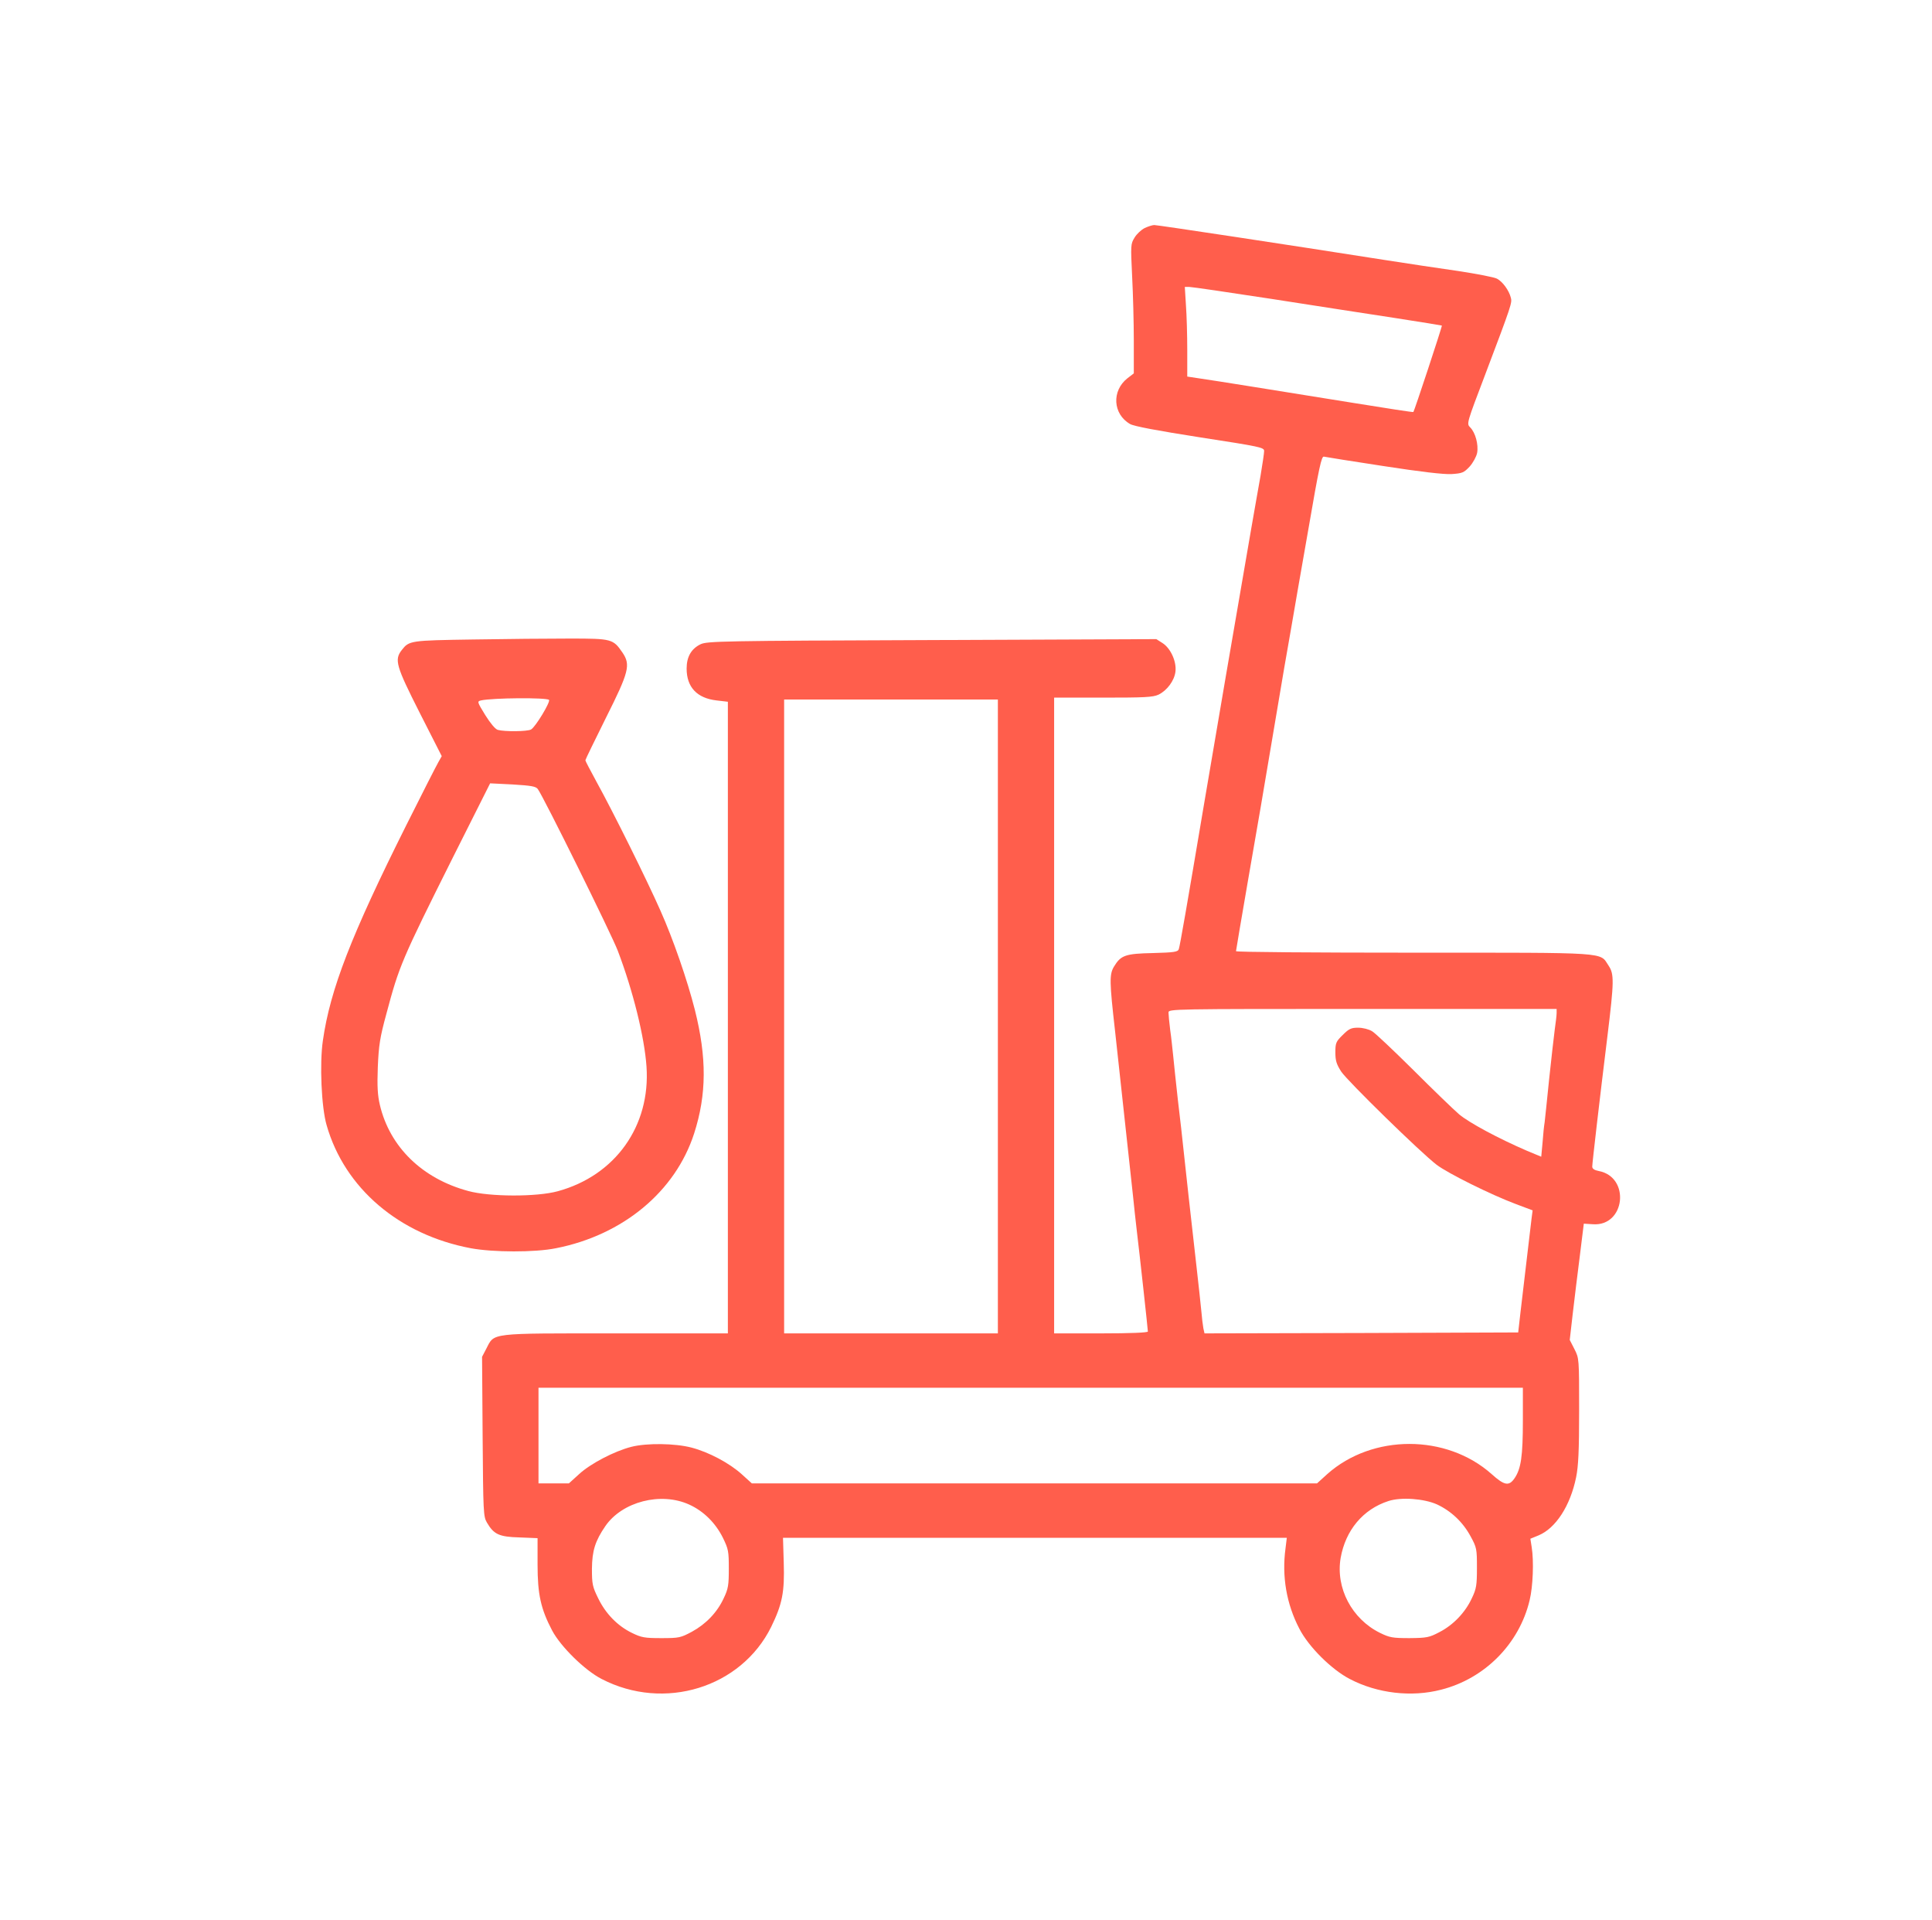 <svg width="161" height="160" viewBox="0 0 161 160" fill="none" xmlns="http://www.w3.org/2000/svg">
<path d="M95.391 19C95.109 19.141 94.719 19.5 94.547 19.797C94.219 20.328 94.219 20.422 94.344 23.016C94.422 24.5 94.484 26.922 94.484 28.406V31.109L93.953 31.516C92.625 32.563 92.734 34.5 94.172 35.328C94.484 35.516 96.5 35.891 100 36.438C105.062 37.219 105.344 37.281 105.344 37.578C105.344 37.766 105.203 38.688 105.047 39.625C104.875 40.563 104.531 42.563 104.266 44.063C103.641 47.703 102.812 52.484 102.141 56.406C101.844 58.172 101.031 62.906 100.344 66.953C98.875 75.672 98.344 78.719 98.234 79.078C98.156 79.313 97.859 79.359 96.078 79.406C93.781 79.453 93.406 79.594 92.844 80.516C92.438 81.172 92.453 81.781 92.922 85.906C93.234 88.797 93.781 93.766 94.422 99.688C94.5 100.5 94.641 101.734 94.719 102.422C94.969 104.484 95.656 110.766 95.656 110.938C95.656 111.031 94.25 111.094 91.75 111.094H87.844V84.609V58.125H91.922C95.375 58.125 96.078 58.094 96.547 57.875C97.25 57.531 97.859 56.719 97.953 55.969C98.062 55.141 97.562 54.016 96.875 53.578L96.359 53.25L77.672 53.328C60.109 53.391 58.953 53.422 58.391 53.672C57.609 54.047 57.219 54.719 57.219 55.703C57.219 57.25 58.078 58.172 59.719 58.359L60.656 58.469V84.781V111.094H51.312C40.703 111.094 41.219 111.031 40.531 112.359L40.172 113.047L40.219 119.688C40.266 126 40.281 126.359 40.578 126.859C41.156 127.844 41.594 128.047 43.281 128.094L44.797 128.156V130.359C44.797 132.828 45.062 134.047 46.016 135.859C46.734 137.203 48.734 139.172 50.141 139.891C55.359 142.594 61.766 140.609 64.266 135.547C65.188 133.656 65.391 132.656 65.312 130.203L65.25 128.125H86.25H107.234L107.125 129.016C106.812 131.328 107.203 133.641 108.281 135.703C109.047 137.203 110.969 139.109 112.484 139.891C114.781 141.094 117.625 141.422 120.094 140.781C123.734 139.859 126.609 136.953 127.469 133.328C127.75 132.188 127.828 130.047 127.641 128.906L127.531 128.203L128.219 127.922C129.641 127.328 130.859 125.469 131.344 123.078C131.531 122.156 131.594 120.891 131.594 117.531C131.594 113.188 131.594 113.172 131.203 112.406L130.812 111.641L131.062 109.453C131.203 108.25 131.469 106.063 131.656 104.609L131.984 101.953L132.734 102C135.437 102.203 135.891 98.063 133.219 97.563C132.875 97.5 132.687 97.375 132.687 97.203C132.687 96.922 133.281 91.781 133.953 86.328C134.516 81.734 134.516 81.156 134.047 80.453C133.281 79.313 134.312 79.375 117.812 79.375C109.656 79.375 103 79.328 103 79.25C103 79.188 103.453 76.531 104 73.359C104.562 70.172 105.516 64.594 106.125 60.938C106.734 57.281 107.406 53.375 107.609 52.266C107.797 51.141 108.437 47.469 109.031 44.094C109.922 38.922 110.125 37.984 110.328 38.047C110.469 38.078 112.687 38.438 115.266 38.828C118.406 39.313 120.281 39.531 120.953 39.5C121.859 39.438 121.984 39.391 122.469 38.875C122.75 38.563 123.031 38.047 123.094 37.734C123.219 37.047 122.953 36.047 122.516 35.609C122.203 35.297 122.219 35.281 123.797 31.125C125.969 25.391 126.016 25.219 125.906 24.813C125.75 24.188 125.219 23.469 124.75 23.219C124.516 23.094 123.047 22.813 121.5 22.578C119.969 22.359 117.156 21.938 115.266 21.641C107.219 20.375 96.469 18.75 96.188 18.75C96.031 18.75 95.656 18.875 95.391 19ZM105.969 24.906C109.531 25.469 114.172 26.172 116.281 26.5C118.391 26.828 120.125 27.109 120.156 27.125C120.203 27.156 117.859 34.25 117.781 34.328C117.75 34.359 115.531 34.016 112.828 33.578C105.922 32.469 101.391 31.734 100.078 31.547L98.938 31.375V29.156C98.938 27.953 98.891 26.266 98.828 25.422L98.734 23.906H99.109C99.312 23.906 102.406 24.359 105.969 24.906ZM83.156 84.688V111.094H74.25H65.344V84.688V58.281H74.25H83.156V84.688ZM129.719 84.406C129.719 84.609 129.641 85.219 129.562 85.781C129.484 86.344 129.281 88.203 129.094 89.922C128.922 91.641 128.75 93.25 128.719 93.516C128.672 93.766 128.594 94.516 128.547 95.188L128.437 96.375L127.234 95.875C124.844 94.844 122.437 93.547 121.594 92.844C121.125 92.438 119.406 90.781 117.781 89.156C116.156 87.547 114.609 86.078 114.344 85.922C114.062 85.75 113.562 85.625 113.172 85.625C112.594 85.625 112.406 85.719 111.891 86.234C111.328 86.781 111.281 86.906 111.281 87.688C111.281 88.375 111.375 88.672 111.766 89.281C112.312 90.094 118.391 96.031 119.719 97.047C120.672 97.766 124.219 99.531 126.344 100.328L127.719 100.844L127.625 101.563C127.578 101.953 127.391 103.5 127.219 105C127.047 106.5 126.812 108.469 126.703 109.375L126.516 111.016L113.437 111.063L100.375 111.094L100.281 110.672C100.234 110.422 100.156 109.781 100.109 109.219C100.062 108.656 99.875 107.047 99.719 105.625C99.25 101.516 98.797 97.391 98.625 95.781C98.547 94.969 98.328 93.094 98.156 91.641C98 90.172 97.812 88.531 97.766 87.969C97.703 87.406 97.609 86.438 97.516 85.813C97.438 85.188 97.375 84.531 97.375 84.359C97.375 84.063 97.688 84.063 113.547 84.063H129.719V84.406ZM126.906 118.359C126.906 121.328 126.75 122.375 126.219 123.156C125.75 123.844 125.375 123.781 124.297 122.813C120.531 119.469 114.375 119.469 110.609 122.813L109.75 123.594H86.203H62.656L61.828 122.844C60.797 121.906 59.062 120.984 57.625 120.609C56.25 120.25 53.891 120.219 52.609 120.547C51.203 120.906 49.219 121.938 48.266 122.813L47.406 123.594H46.141H44.875V119.609V115.625H85.891H126.906V118.359ZM57.438 125.359C58.641 125.906 59.625 126.891 60.234 128.109C60.703 129.063 60.734 129.25 60.734 130.703C60.734 132.063 60.688 132.375 60.312 133.156C59.766 134.344 58.828 135.313 57.656 135.953C56.719 136.453 56.594 136.484 55.109 136.484C53.719 136.484 53.453 136.438 52.656 136.047C51.469 135.469 50.469 134.453 49.844 133.156C49.375 132.203 49.328 131.984 49.328 130.703C49.344 129.203 49.594 128.391 50.453 127.141C51.859 125.109 55.078 124.281 57.438 125.359ZM119.75 125.344C120.922 125.891 121.906 126.813 122.547 128C123.062 128.938 123.078 129.063 123.078 130.625C123.078 132.078 123.031 132.375 122.656 133.156C122.109 134.344 121.109 135.391 119.953 135.984C119.094 136.438 118.891 136.469 117.453 136.484C116.047 136.484 115.797 136.438 115 136.047C112.656 134.891 111.297 132.313 111.719 129.813C112.125 127.5 113.578 125.75 115.703 125.063C116.75 124.719 118.672 124.859 119.75 125.344Z" fill="#FF5E4C"/>
<path d="M39.406 53.281C34.187 53.359 34.094 53.375 33.484 54.156C32.844 54.969 33 55.484 34.984 59.406L36.812 63L36.531 63.5C36.375 63.766 35.172 66.125 33.859 68.75C29.281 77.906 27.516 82.422 26.906 86.703C26.625 88.609 26.781 92.25 27.219 93.75C28.719 99 33.266 102.875 39.234 104C41.094 104.344 44.562 104.359 46.328 104C51.906 102.906 56.281 99.281 57.844 94.438C58.891 91.188 58.906 88.125 57.906 84.141C57.281 81.672 56.094 78.234 55.031 75.859C53.922 73.344 51.062 67.578 49.703 65.125C49.203 64.203 48.781 63.406 48.781 63.344C48.781 63.281 49.562 61.688 50.5 59.797C52.422 55.969 52.562 55.391 51.875 54.375C51.094 53.234 50.984 53.203 47.484 53.203C45.75 53.203 42.109 53.234 39.406 53.281ZM45.75 58.312C45.891 58.469 44.625 60.578 44.25 60.781C43.937 60.953 42.047 60.969 41.484 60.812C41.266 60.75 40.859 60.25 40.437 59.578C39.766 58.484 39.75 58.438 40.078 58.359C41.047 58.141 45.531 58.109 45.75 58.312ZM44.812 65.734C45.281 66.359 50.969 77.859 51.484 79.219C52.75 82.547 53.703 86.391 53.875 88.859C54.219 93.812 51.281 97.938 46.484 99.25C44.719 99.734 40.812 99.719 39.031 99.234C35.187 98.203 32.484 95.562 31.656 92.062C31.469 91.266 31.422 90.531 31.484 88.906C31.562 87.094 31.656 86.453 32.203 84.453C33.266 80.469 33.453 80.016 37.75 71.422L40.844 65.266L42.719 65.359C44.25 65.453 44.641 65.516 44.812 65.734Z" fill="#FF5E4C"/>
</svg>
